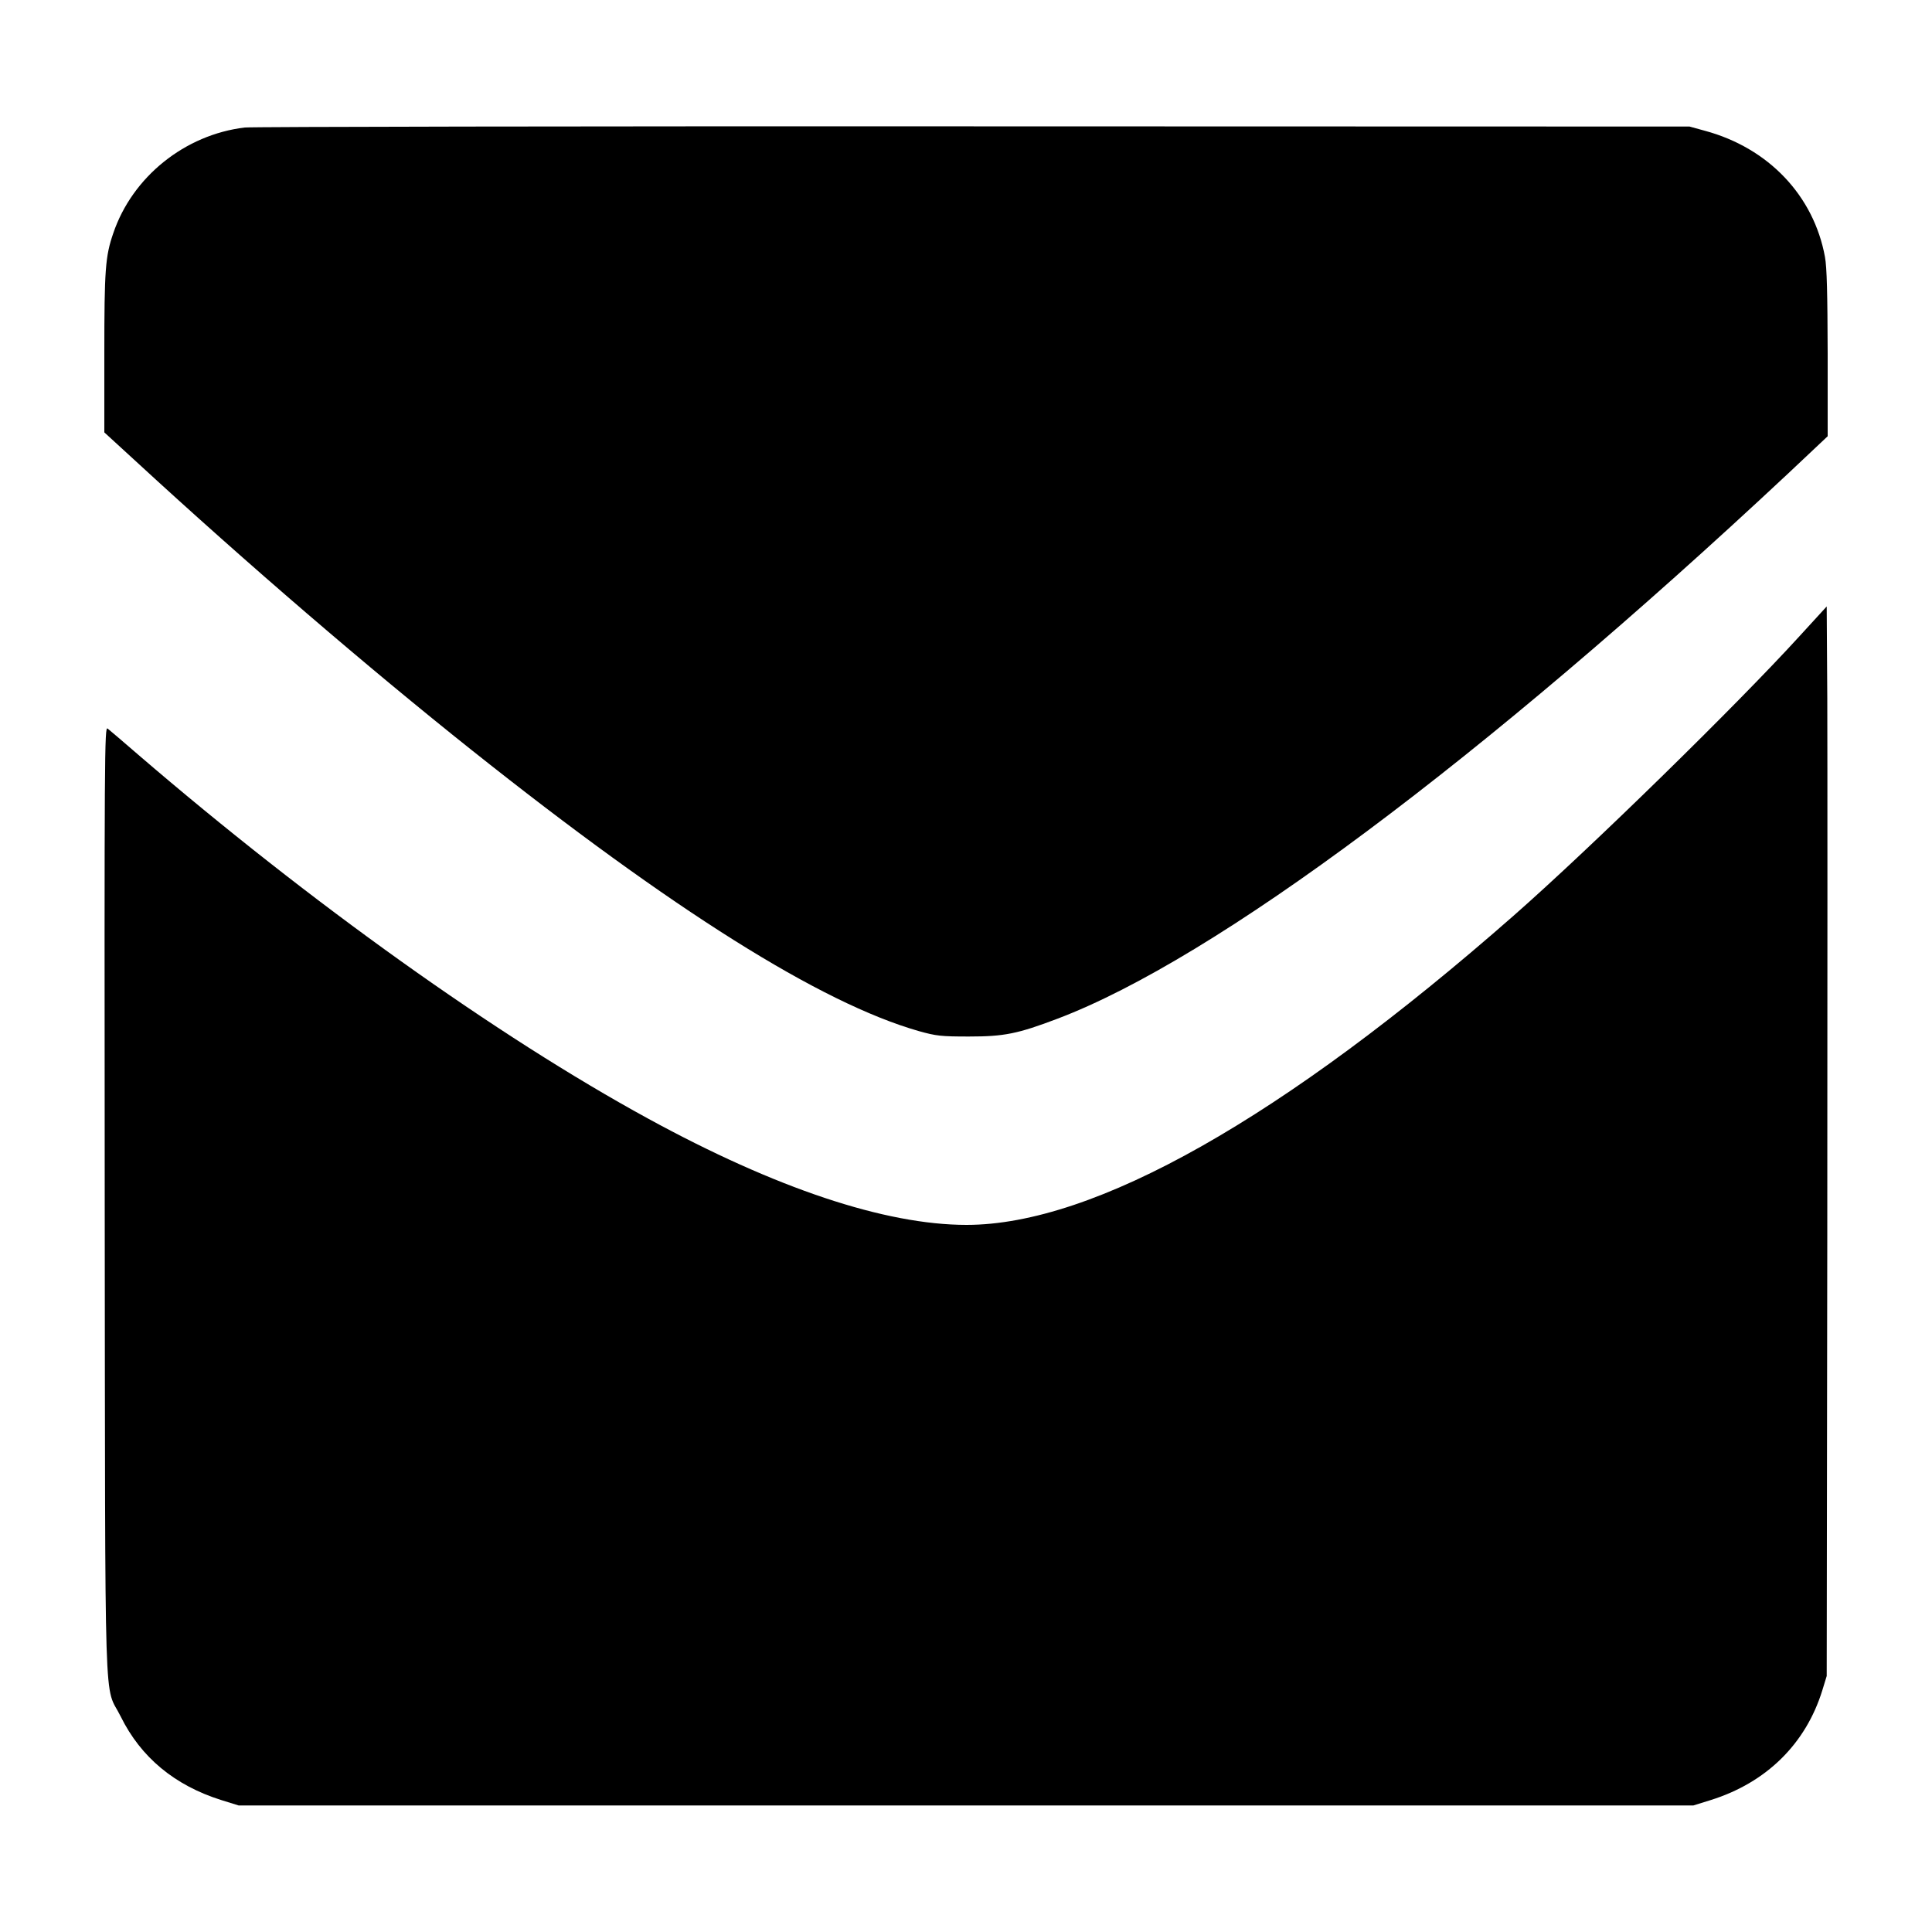 <?xml version="1.0" standalone="no"?>
<!DOCTYPE svg PUBLIC "-//W3C//DTD SVG 20010904//EN"
 "http://www.w3.org/TR/2001/REC-SVG-20010904/DTD/svg10.dtd">
<svg version="1.0" xmlns="http://www.w3.org/2000/svg"
 width="1000pt" height="1000pt" viewBox="0 0 1000 1000"
 preserveAspectRatio="xMidYMid meet">
<g transform="translate(0,1000) scale(0.1,-0.1)"
fill="#000000" stroke="none">
<path d="M1267 9340 c-310 -37 -582 -255 -681 -548 -41 -119 -46 -189 -46
-621 l0 -409 168 -154 c570 -525 1196 -1063 1734 -1491 1039 -827 1806 -1309
2314 -1454 90 -25 114 -28 259 -28 183 0 252 14 458 92 816 309 2198 1340
3780 2820 l207 195 0 426 c-1 315 -4 447 -14 502 -58 317 -292 564 -621 653
l-80 22 -3705 1 c-2038 1 -3736 -2 -3773 -6z"/>
<path d="M9315 6708 c-329 -361 -1084 -1099 -1480 -1447 -1194 -1049 -2171
-1601 -2832 -1601 -421 0 -988 189 -1650 551 -780 426 -1746 1116 -2638 1883
-77 67 -148 127 -158 135 -16 13 -17 -107 -15 -2445 3 -2770 -5 -2491 83
-2669 104 -211 279 -356 520 -432 l90 -28 3765 0 3765 0 90 28 c287 90 491
290 577 567 l23 75 3 2290 c1 1260 1 2505 0 2768 l-3 478 -140 -153z"/>
</g>
</svg>
